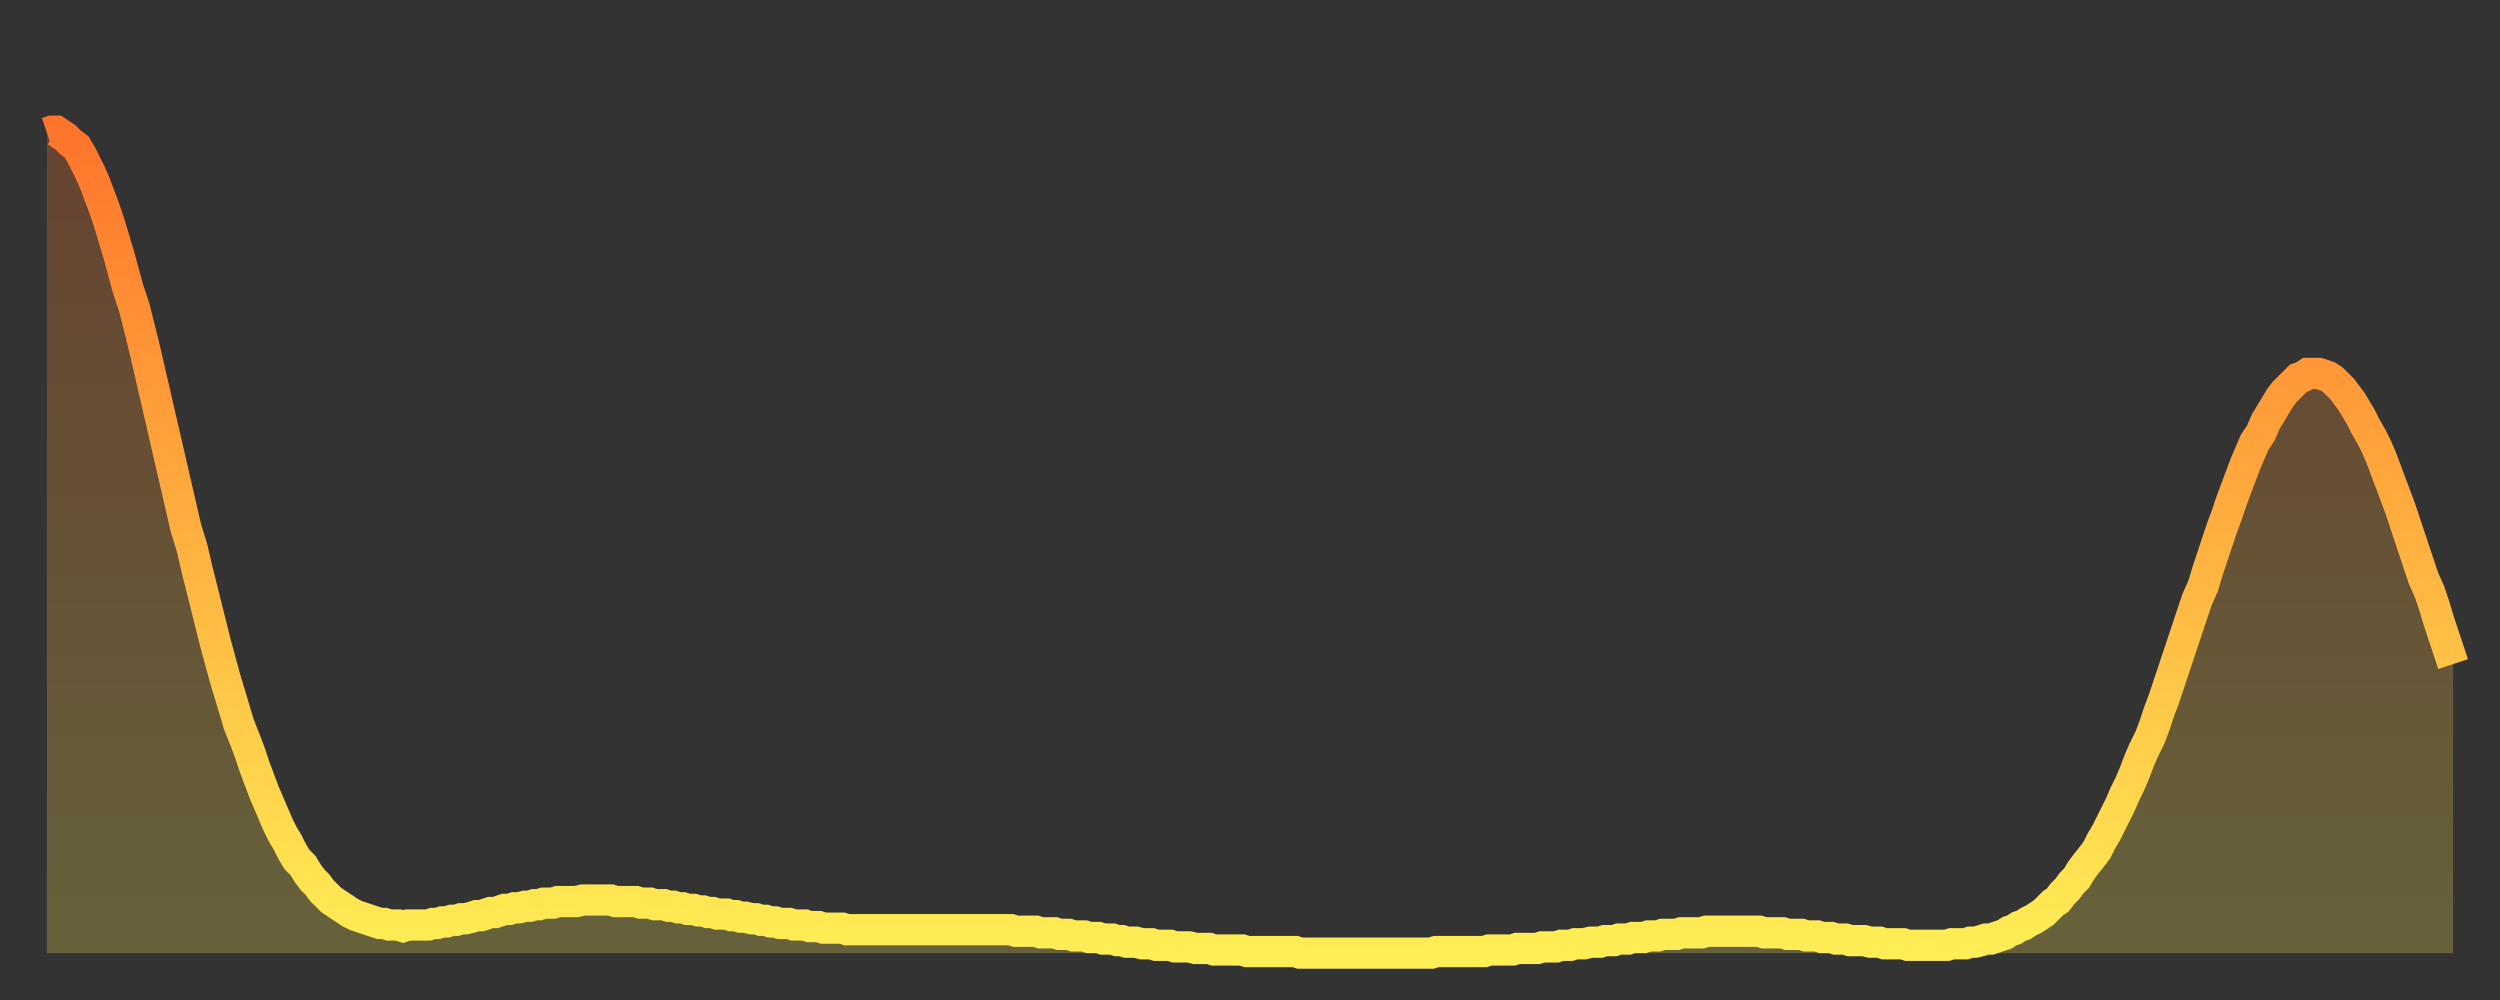 <?xml version="1.0" encoding="utf-8" ?>
<svg baseProfile="full" height="64" version="1.1" width="160" xmlns="http://www.w3.org/2000/svg" xmlns:ev="http://www.w3.org/2001/xml-events" xmlns:xlink="http://www.w3.org/1999/xlink"><rect width="100%" height="100%" fill="#333333" stroke="none"/><defs><linearGradient id="id2940550" x1="0" x2="0" y1="0" y2="1"><stop offset="0%" stop-color="#ff752c" /><stop offset="50%" stop-color="#ffb140" /><stop offset="100%" stop-color="#ffee55" /></linearGradient></defs><g transform="translate(3,3)"><g><path d="M 0.0 5.5 0.3 5.4 0.6 5.4 0.9 5.6 1.2 5.8 1.5 6.1 1.9 6.4 2.2 6.9 2.5 7.5 2.8 8.1 3.1 8.8 3.4 9.6 3.7 10.4 4.0 11.3 4.3 12.3 4.6 13.3 4.9 14.4 5.2 15.5 5.6 16.7 5.9 17.9 6.2 19.1 6.5 20.4 6.8 21.7 7.1 23.0 7.4 24.3 7.7 25.6 8.0 26.9 8.3 28.2 8.6 29.5 8.9 30.8 9.3 32.1 9.6 33.4 9.9 34.6 10.2 35.8 10.5 37.0 10.8 38.2 11.1 39.3 11.4 40.4 11.7 41.4 12.0 42.4 12.3 43.4 12.7 44.4 13.0 45.2 13.3 46.1 13.6 46.9 13.9 47.7 14.2 48.4 14.5 49.1 14.8 49.8 15.1 50.4 15.4 50.9 15.7 51.5 16.0 52.0 16.4 52.4 16.7 52.9 17.0 53.3 17.3 53.6 17.6 54.0 17.9 54.3 18.2 54.6 18.5 54.8 18.8 55.0 19.1 55.2 19.4 55.4 19.8 55.6 20.1 55.7 20.4 55.8 20.7 55.9 21.0 56.0 21.3 56.1 21.6 56.1 21.9 56.2 22.2 56.2 22.5 56.2 22.8 56.3 23.1 56.2 23.5 56.2 23.8 56.2 24.1 56.2 24.4 56.2 24.7 56.1 25.0 56.1 25.3 56.0 25.6 56.0 25.9 55.9 26.2 55.9 26.5 55.8 26.8 55.8 27.2 55.7 27.5 55.6 27.8 55.6 28.1 55.5 28.4 55.4 28.7 55.4 29.0 55.3 29.3 55.2 29.6 55.2 29.9 55.1 30.2 55.1 30.6 55.0 30.9 55.0 31.2 54.9 31.5 54.9 31.8 54.8 32.1 54.8 32.4 54.8 32.7 54.7 33.0 54.7 33.3 54.7 33.6 54.7 33.9 54.7 34.3 54.6 34.6 54.6 34.9 54.6 35.2 54.6 35.5 54.6 35.8 54.6 36.1 54.6 36.4 54.7 36.7 54.7 37.0 54.7 37.3 54.7 37.7 54.7 38.0 54.8 38.3 54.8 38.6 54.8 38.9 54.9 39.2 54.9 39.5 54.9 39.8 55.0 40.1 55.0 40.4 55.1 40.7 55.1 41.0 55.2 41.4 55.2 41.7 55.3 42.0 55.3 42.3 55.4 42.6 55.4 42.9 55.5 43.2 55.5 43.5 55.5 43.8 55.6 44.1 55.6 44.4 55.7 44.7 55.7 45.1 55.8 45.4 55.8 45.7 55.9 46.0 55.9 46.3 56.0 46.6 56.0 46.9 56.1 47.2 56.1 47.5 56.1 47.8 56.2 48.1 56.2 48.5 56.2 48.8 56.3 49.1 56.3 49.4 56.3 49.7 56.4 50.0 56.4 50.3 56.4 50.6 56.4 50.9 56.4 51.2 56.5 51.5 56.5 51.8 56.5 52.2 56.5 52.5 56.5 52.8 56.5 53.1 56.5 53.4 56.5 53.7 56.5 54.0 56.5 54.3 56.5 54.6 56.5 54.9 56.5 55.2 56.5 55.6 56.5 55.9 56.5 56.2 56.5 56.5 56.5 56.8 56.5 57.1 56.5 57.4 56.5 57.7 56.5 58.0 56.5 58.3 56.5 58.6 56.5 58.9 56.5 59.3 56.5 59.6 56.5 59.9 56.5 60.2 56.5 60.5 56.5 60.8 56.5 61.1 56.5 61.4 56.5 61.7 56.5 62.0 56.6 62.3 56.6 62.6 56.6 63.0 56.6 63.3 56.6 63.6 56.7 63.9 56.7 64.2 56.7 64.5 56.7 64.8 56.8 65.1 56.8 65.4 56.8 65.7 56.9 66.0 56.9 66.4 56.9 66.7 57.0 67.0 57.0 67.3 57.0 67.6 57.1 67.9 57.1 68.2 57.1 68.5 57.2 68.8 57.2 69.1 57.3 69.4 57.3 69.7 57.3 70.1 57.4 70.4 57.4 70.7 57.4 71.0 57.5 71.3 57.5 71.6 57.5 71.9 57.5 72.2 57.6 72.5 57.6 72.8 57.6 73.1 57.6 73.5 57.7 73.8 57.7 74.1 57.7 74.4 57.7 74.7 57.8 75.0 57.8 75.3 57.8 75.6 57.8 75.9 57.8 76.2 57.8 76.5 57.8 76.8 57.9 77.2 57.9 77.5 57.9 77.8 57.9 78.1 57.9 78.4 57.9 78.7 57.9 79.0 57.9 79.3 57.9 79.6 57.9 79.9 57.9 80.2 58.0 80.5 58.0 80.9 58.0 81.2 58.0 81.5 58.0 81.8 58.0 82.1 58.0 82.4 58.0 82.7 58.0 83.0 58.0 83.3 58.0 83.6 58.0 83.9 58.0 84.3 58.0 84.6 58.0 84.9 58.0 85.2 58.0 85.5 58.0 85.8 58.0 86.1 58.0 86.4 58.0 86.7 58.0 87.0 58.0 87.3 58.0 87.6 58.0 88.0 58.0 88.3 58.0 88.6 58.0 88.9 57.9 89.2 57.9 89.5 57.9 89.8 57.9 90.1 57.9 90.4 57.9 90.7 57.9 91.0 57.9 91.4 57.9 91.7 57.9 92.0 57.9 92.3 57.8 92.6 57.8 92.9 57.8 93.2 57.8 93.5 57.8 93.8 57.8 94.1 57.7 94.4 57.7 94.7 57.7 95.1 57.7 95.4 57.7 95.7 57.6 96.0 57.6 96.3 57.6 96.6 57.6 96.9 57.5 97.2 57.5 97.5 57.5 97.8 57.4 98.1 57.4 98.4 57.4 98.8 57.3 99.1 57.3 99.4 57.3 99.7 57.2 100.0 57.2 100.3 57.2 100.6 57.1 100.9 57.1 101.2 57.1 101.5 57.0 101.8 57.0 102.2 57.0 102.5 56.9 102.8 56.9 103.1 56.9 103.4 56.8 103.7 56.8 104.0 56.8 104.3 56.8 104.6 56.7 104.9 56.7 105.2 56.7 105.5 56.7 105.9 56.7 106.2 56.6 106.5 56.6 106.8 56.6 107.1 56.6 107.4 56.6 107.7 56.6 108.0 56.6 108.3 56.6 108.6 56.6 108.9 56.6 109.3 56.6 109.6 56.6 109.9 56.7 110.2 56.7 110.5 56.7 110.8 56.7 111.1 56.7 111.4 56.8 111.7 56.8 112.0 56.8 112.3 56.8 112.6 56.9 113.0 56.9 113.3 56.9 113.6 57.0 113.9 57.0 114.2 57.0 114.5 57.1 114.8 57.1 115.1 57.1 115.4 57.2 115.7 57.2 116.0 57.2 116.3 57.2 116.7 57.3 117.0 57.3 117.3 57.3 117.6 57.4 117.9 57.4 118.2 57.4 118.5 57.4 118.8 57.4 119.1 57.5 119.4 57.5 119.7 57.5 120.1 57.5 120.4 57.5 120.7 57.5 121.0 57.5 121.3 57.5 121.6 57.5 121.9 57.4 122.2 57.4 122.5 57.4 122.8 57.4 123.1 57.3 123.4 57.3 123.8 57.2 124.1 57.1 124.4 57.1 124.7 57.0 125.0 56.9 125.3 56.8 125.6 56.6 125.9 56.5 126.2 56.3 126.5 56.2 126.8 56.0 127.2 55.8 127.5 55.6 127.8 55.4 128.1 55.1 128.4 54.8 128.7 54.6 129.0 54.2 129.3 53.9 129.6 53.5 129.9 53.2 130.2 52.7 130.5 52.3 130.9 51.8 131.2 51.4 131.5 50.8 131.8 50.3 132.1 49.7 132.4 49.1 132.7 48.5 133.0 47.8 133.3 47.2 133.6 46.5 133.9 45.7 134.2 45.0 134.6 44.2 134.9 43.4 135.2 42.5 135.5 41.7 135.8 40.8 136.1 39.9 136.4 39.0 136.7 38.1 137.0 37.2 137.3 36.3 137.6 35.4 138.0 34.5 138.3 33.5 138.6 32.6 138.9 31.7 139.2 30.8 139.5 30.0 139.8 29.1 140.1 28.3 140.4 27.5 140.7 26.7 141.0 26.0 141.3 25.3 141.7 24.7 142.0 24.0 142.3 23.5 142.6 23.0 142.9 22.5 143.2 22.1 143.5 21.8 143.8 21.5 144.1 21.2 144.4 21.1 144.7 20.9 145.1 20.9 145.4 20.9 145.7 21.0 146.0 21.1 146.3 21.3 146.6 21.6 146.9 21.9 147.2 22.3 147.5 22.7 147.8 23.2 148.1 23.7 148.4 24.3 148.8 25.0 149.1 25.6 149.4 26.3 149.7 27.1 150.0 27.9 150.3 28.7 150.6 29.5 150.9 30.4 151.2 31.3 151.5 32.2 151.8 33.1 152.1 34.0 152.5 34.9 152.8 35.8 153.1 36.8 153.4 37.7 153.7 38.6 154.0 39.5" fill="none" id="graph-curve" opacity="1" stroke="url(#id2940550)" stroke-width="2" /><path d="M 0 58 L 0.0 5.5 0.3 5.4 0.6 5.4 0.9 5.6 1.2 5.8 1.5 6.1 1.9 6.4 2.2 6.9 2.5 7.5 2.8 8.1 3.1 8.8 3.4 9.6 3.7 10.4 4.0 11.3 4.3 12.3 4.6 13.3 4.9 14.4 5.2 15.5 5.6 16.7 5.9 17.9 6.2 19.1 6.5 20.4 6.8 21.7 7.1 23.0 7.4 24.3 7.7 25.6 8.0 26.9 8.3 28.2 8.6 29.5 8.9 30.8 9.3 32.1 9.6 33.4 9.9 34.6 10.2 35.8 10.5 37.0 10.8 38.2 11.1 39.3 11.4 40.4 11.7 41.4 12.0 42.4 12.3 43.4 12.7 44.4 13.0 45.2 13.3 46.1 13.6 46.9 13.9 47.7 14.2 48.4 14.5 49.1 14.8 49.8 15.1 50.4 15.4 50.9 15.7 51.5 16.0 52.0 16.4 52.4 16.7 52.9 17.0 53.3 17.3 53.6 17.6 54.0 17.9 54.3 18.2 54.6 18.5 54.8 18.8 55.0 19.1 55.2 19.4 55.4 19.8 55.6 20.1 55.7 20.4 55.8 20.7 55.9 21.0 56.0 21.3 56.1 21.6 56.1 21.9 56.2 22.2 56.2 22.5 56.2 22.8 56.3 23.1 56.2 23.5 56.2 23.8 56.2 24.1 56.2 24.4 56.2 24.7 56.1 25.0 56.1 25.3 56.0 25.6 56.0 25.9 55.9 26.2 55.9 26.5 55.8 26.8 55.8 27.2 55.7 27.5 55.6 27.8 55.6 28.1 55.5 28.4 55.4 28.7 55.4 29.0 55.3 29.3 55.2 29.6 55.2 29.9 55.1 30.2 55.1 30.6 55.0 30.9 55.0 31.2 54.9 31.5 54.9 31.8 54.8 32.1 54.8 32.4 54.8 32.7 54.7 33.0 54.7 33.3 54.7 33.6 54.7 33.9 54.7 34.3 54.6 34.6 54.6 34.9 54.6 35.2 54.6 35.5 54.6 35.8 54.6 36.1 54.6 36.4 54.7 36.7 54.7 37.0 54.7 37.3 54.7 37.7 54.7 38.0 54.8 38.3 54.8 38.6 54.8 38.9 54.9 39.2 54.9 39.5 54.9 39.8 55.0 40.1 55.0 40.4 55.1 40.7 55.1 41.0 55.2 41.4 55.2 41.7 55.3 42.0 55.3 42.3 55.4 42.6 55.4 42.9 55.5 43.2 55.5 43.5 55.5 43.8 55.6 44.1 55.6 44.4 55.7 44.7 55.7 45.1 55.8 45.4 55.8 45.7 55.9 46.0 55.9 46.3 56.0 46.6 56.0 46.9 56.1 47.2 56.1 47.5 56.1 47.8 56.2 48.1 56.2 48.5 56.2 48.8 56.3 49.1 56.3 49.4 56.3 49.7 56.4 50.0 56.4 50.3 56.4 50.6 56.4 50.9 56.4 51.2 56.5 51.5 56.5 51.8 56.5 52.2 56.5 52.5 56.5 52.8 56.5 53.1 56.5 53.4 56.5 53.7 56.5 54.0 56.5 54.3 56.5 54.6 56.5 54.9 56.5 55.2 56.5 55.6 56.5 55.9 56.5 56.2 56.5 56.5 56.5 56.8 56.5 57.1 56.5 57.4 56.5 57.7 56.5 58.0 56.5 58.3 56.5 58.6 56.5 58.9 56.5 59.3 56.5 59.6 56.5 59.9 56.5 60.2 56.5 60.5 56.5 60.8 56.5 61.1 56.5 61.4 56.5 61.7 56.5 62.0 56.6 62.3 56.6 62.6 56.6 63.0 56.6 63.3 56.6 63.6 56.7 63.9 56.7 64.2 56.7 64.5 56.7 64.8 56.8 65.1 56.8 65.4 56.8 65.7 56.9 66.0 56.9 66.4 56.9 66.7 57.0 67.0 57.0 67.3 57.0 67.6 57.1 67.9 57.1 68.2 57.1 68.5 57.2 68.8 57.2 69.1 57.3 69.4 57.3 69.7 57.3 70.1 57.4 70.4 57.4 70.7 57.4 71.0 57.5 71.3 57.5 71.6 57.5 71.9 57.5 72.2 57.6 72.5 57.6 72.8 57.6 73.1 57.6 73.5 57.7 73.8 57.7 74.1 57.7 74.4 57.7 74.7 57.8 75.0 57.8 75.3 57.8 75.6 57.8 75.9 57.8 76.2 57.8 76.5 57.8 76.8 57.9 77.2 57.9 77.5 57.9 77.8 57.9 78.1 57.9 78.4 57.9 78.7 57.9 79.0 57.9 79.3 57.9 79.6 57.9 79.9 57.9 80.2 58.0 80.5 58.0 80.9 58.0 81.2 58.0 81.5 58.0 81.8 58.0 82.1 58.0 82.4 58.0 82.7 58.0 83.0 58.0 83.3 58.0 83.6 58.0 83.9 58.0 84.3 58.0 84.6 58.0 84.9 58.0 85.2 58.0 85.5 58.0 85.8 58.0 86.1 58.0 86.4 58.0 86.7 58.0 87.0 58.0 87.3 58.0 87.6 58.0 88.0 58.0 88.3 58.0 88.6 58.0 88.9 57.9 89.2 57.9 89.5 57.9 89.8 57.9 90.1 57.9 90.4 57.9 90.7 57.9 91.0 57.9 91.4 57.9 91.7 57.9 92.0 57.9 92.3 57.8 92.6 57.8 92.9 57.8 93.2 57.8 93.5 57.8 93.8 57.8 94.1 57.7 94.4 57.7 94.7 57.7 95.1 57.7 95.4 57.7 95.7 57.6 96.0 57.6 96.3 57.6 96.6 57.6 96.9 57.5 97.2 57.5 97.5 57.5 97.8 57.4 98.1 57.4 98.4 57.4 98.8 57.3 99.1 57.3 99.4 57.3 99.7 57.2 100.0 57.2 100.3 57.2 100.6 57.1 100.9 57.1 101.2 57.1 101.5 57.0 101.8 57.0 102.2 57.0 102.5 56.9 102.8 56.9 103.1 56.9 103.4 56.8 103.7 56.8 104.0 56.8 104.3 56.8 104.6 56.7 104.9 56.7 105.2 56.7 105.5 56.7 105.9 56.7 106.2 56.6 106.5 56.6 106.8 56.6 107.1 56.6 107.4 56.6 107.7 56.6 108.0 56.6 108.3 56.6 108.6 56.6 108.9 56.6 109.3 56.6 109.6 56.6 109.9 56.7 110.2 56.7 110.5 56.7 110.8 56.7 111.1 56.7 111.4 56.8 111.7 56.8 112.0 56.8 112.3 56.8 112.6 56.9 113.0 56.9 113.3 56.9 113.6 57.0 113.9 57.0 114.2 57.0 114.5 57.1 114.8 57.1 115.1 57.1 115.4 57.2 115.7 57.2 116.0 57.2 116.3 57.2 116.7 57.3 117.0 57.3 117.3 57.3 117.6 57.4 117.9 57.4 118.2 57.4 118.5 57.4 118.8 57.4 119.1 57.5 119.4 57.5 119.7 57.5 120.1 57.5 120.4 57.5 120.7 57.5 121.0 57.5 121.3 57.5 121.6 57.5 121.9 57.4 122.2 57.4 122.5 57.4 122.8 57.4 123.1 57.3 123.4 57.3 123.8 57.2 124.1 57.1 124.4 57.1 124.7 57.0 125.0 56.9 125.3 56.8 125.6 56.6 125.9 56.5 126.2 56.3 126.5 56.2 126.8 56.0 127.2 55.8 127.5 55.6 127.8 55.4 128.1 55.1 128.4 54.8 128.7 54.6 129.0 54.2 129.3 53.9 129.6 53.5 129.9 53.2 130.2 52.7 130.5 52.3 130.9 51.8 131.2 51.4 131.5 50.8 131.8 50.3 132.1 49.7 132.4 49.1 132.7 48.5 133.0 47.8 133.3 47.2 133.6 46.5 133.9 45.7 134.2 45.0 134.6 44.2 134.9 43.4 135.2 42.5 135.5 41.7 135.8 40.8 136.1 39.9 136.4 39.0 136.7 38.1 137.0 37.2 137.3 36.3 137.6 35.4 138.0 34.5 138.3 33.5 138.6 32.6 138.9 31.7 139.2 30.8 139.5 30.0 139.8 29.1 140.1 28.3 140.4 27.5 140.7 26.7 141.0 26.0 141.3 25.3 141.7 24.7 142.0 24.0 142.3 23.5 142.6 23.0 142.9 22.5 143.2 22.1 143.5 21.8 143.8 21.5 144.1 21.2 144.4 21.1 144.7 20.9 145.1 20.9 145.4 20.9 145.7 21.0 146.0 21.1 146.3 21.3 146.6 21.6 146.9 21.9 147.2 22.3 147.5 22.7 147.8 23.2 148.1 23.7 148.4 24.3 148.8 25.0 149.1 25.6 149.4 26.3 149.7 27.1 150.0 27.9 150.3 28.7 150.6 29.5 150.9 30.4 151.2 31.3 151.5 32.2 151.8 33.1 152.1 34.0 152.5 34.9 152.8 35.8 153.1 36.8 153.4 37.7 153.7 38.6 154.0 39.5 154 58" fill="url(#id2940550)" fill-opacity=".25" id="graph-shadow" /></g></g></svg>